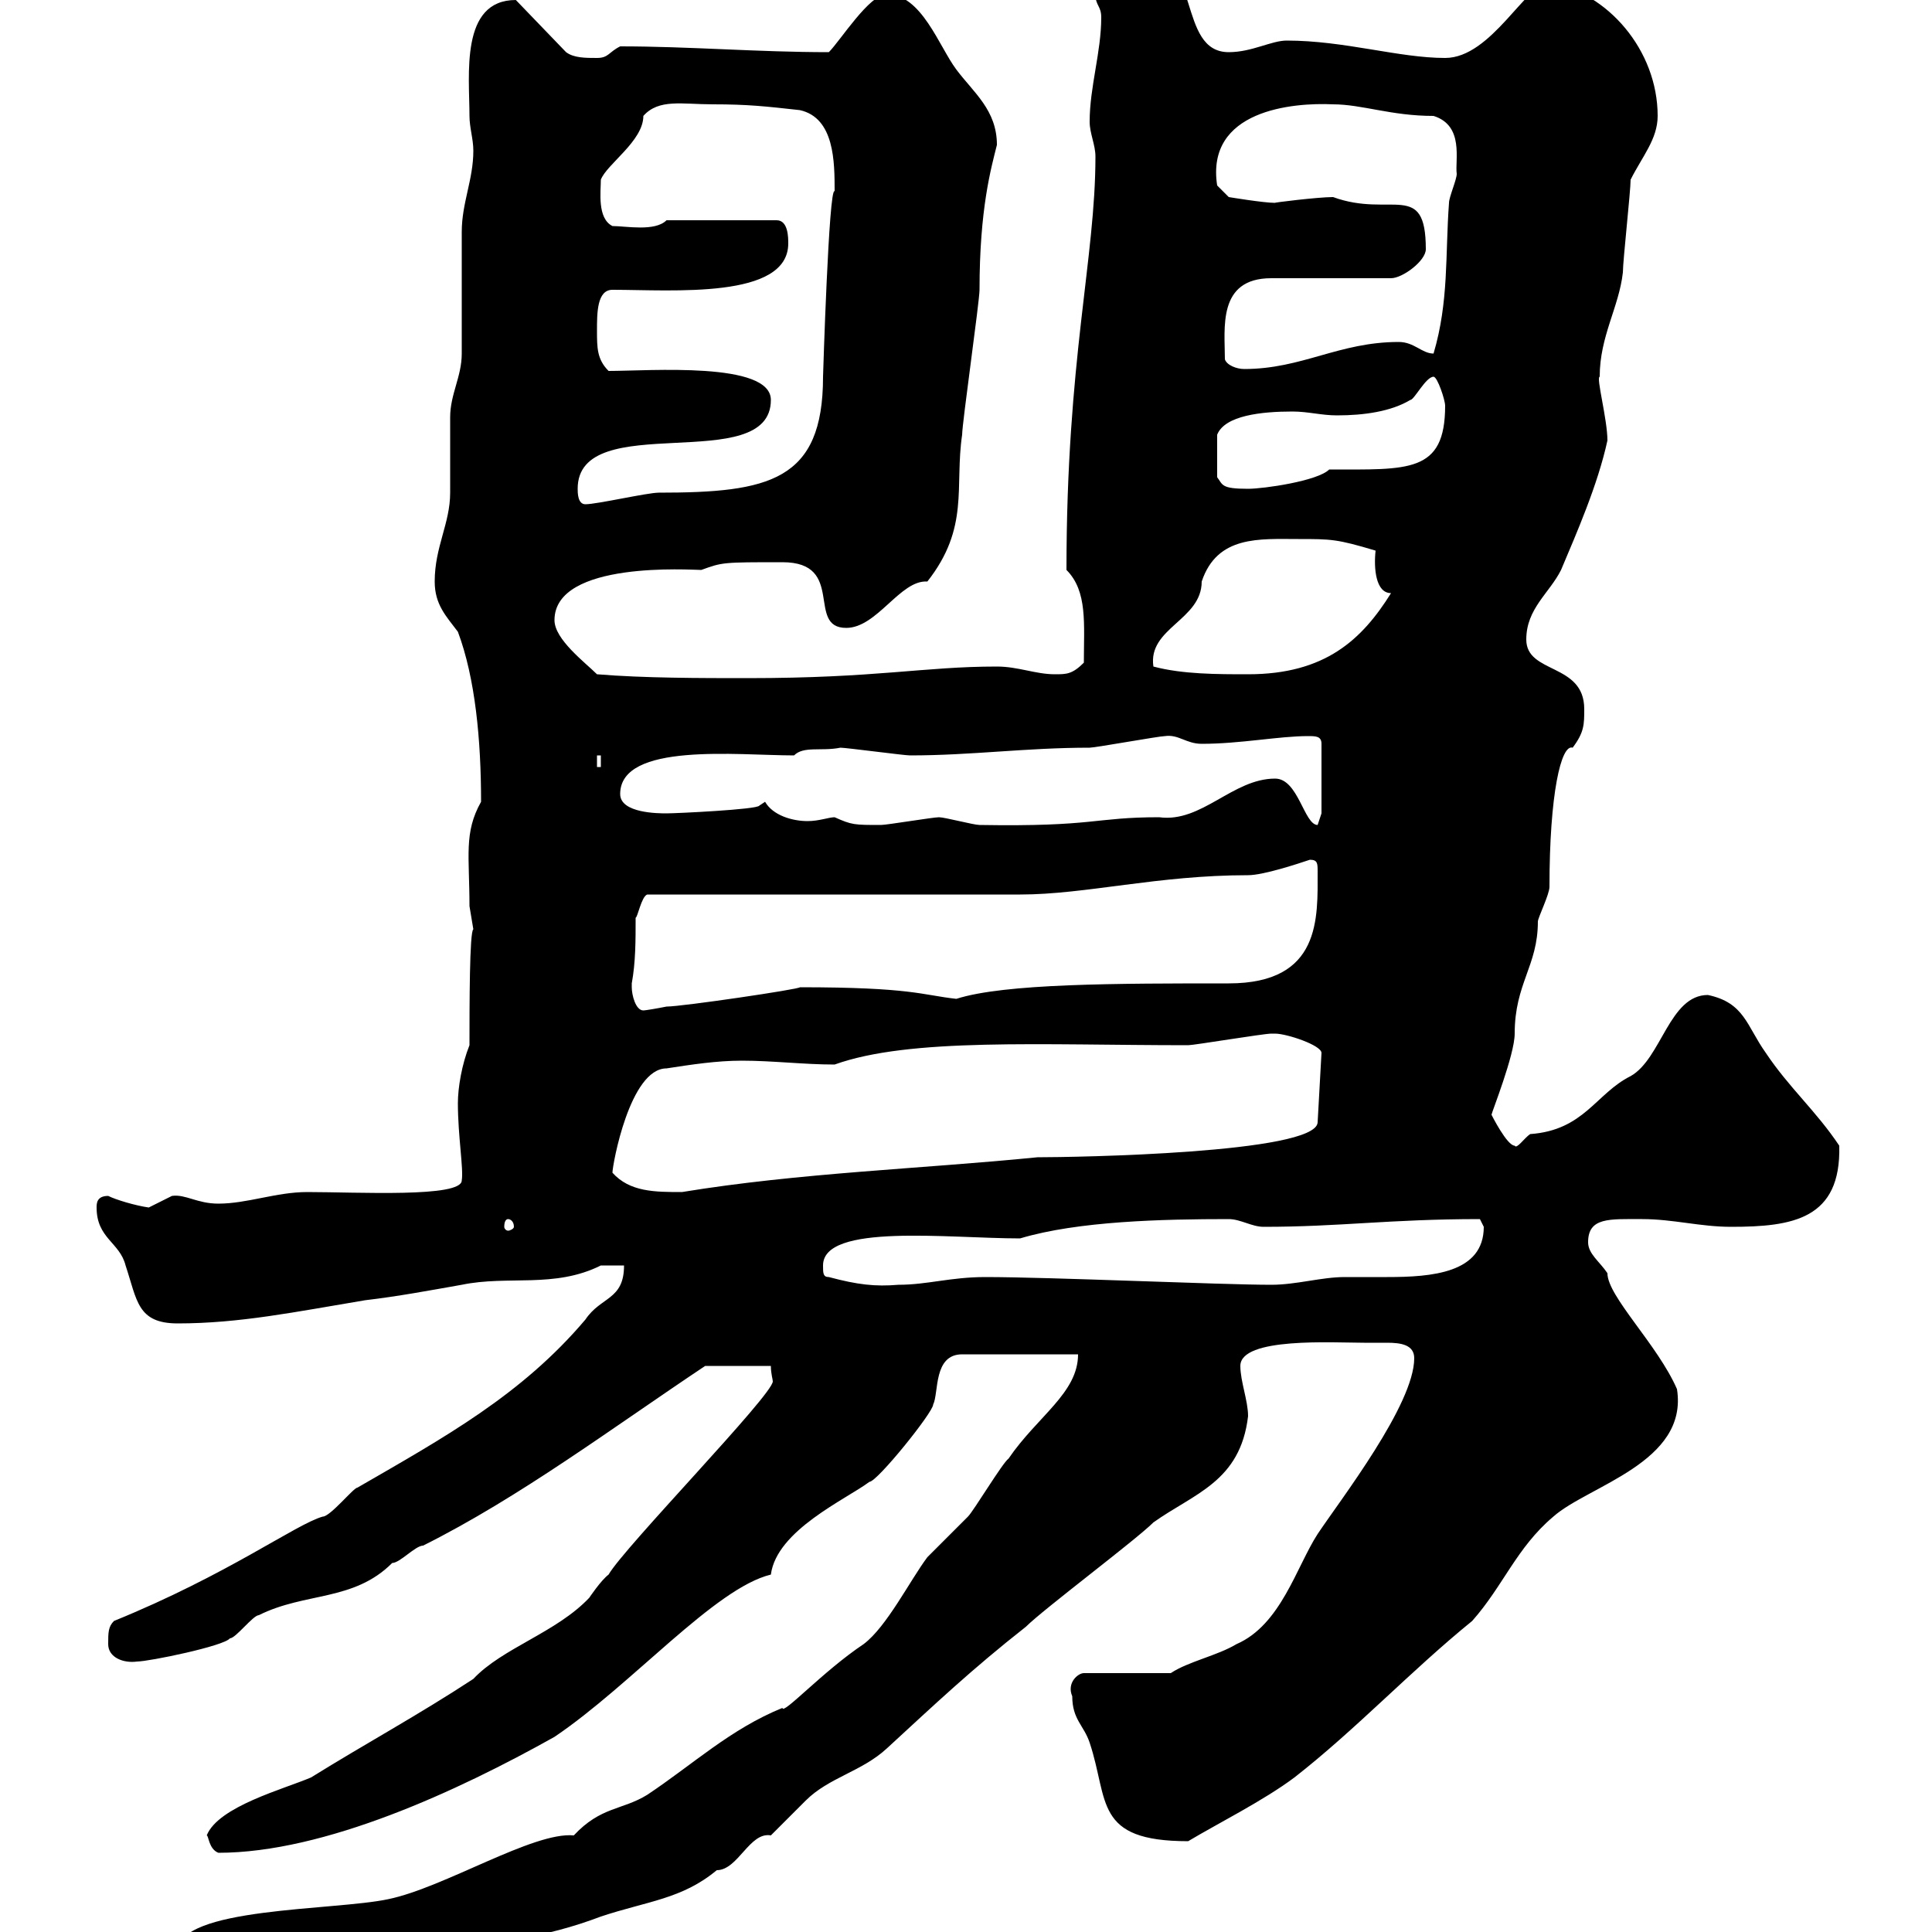 <svg xmlns="http://www.w3.org/2000/svg" xmlns:xlink="http://www.w3.org/1999/xlink" width="300" height="300"><path d="M27.60 303C27.60 306.90 30.60 306.60 34.80 306.60C34.80 304.80 55.50 304.80 60.30 304.80C60.90 304.80 64.50 302.10 65.70 302.10C76.20 302.10 84.60 300.90 93.30 297.60C100.50 295.20 105.90 294.90 111.30 290.40C114.60 290.40 116.40 284.40 119.70 285C120.60 284.10 124.20 280.50 125.10 279.60C128.70 276 133.80 275.10 137.70 271.50C145.20 264.60 150.90 259.20 159.30 252.60C162 249.90 176.40 239.10 179.10 236.40C185.40 231.90 192.60 230.10 193.80 219.90C193.80 217.50 192.60 214.50 192.60 212.10C192.60 207.60 207 208.50 211.80 208.50C212.40 208.50 213.90 208.50 215.40 208.50C217.50 208.50 219.60 208.80 219.60 210.90C219.60 218.10 208.20 232.80 204.60 238.20C201.30 243.30 198.90 252.30 192 255.30C189 257.10 184.50 258 181.80 259.80L168.30 259.80C167.40 259.80 165.60 261.30 166.50 263.40C166.50 267 168.30 267.90 169.20 270.60C172.20 279.60 169.80 285.90 184.50 285.90C189 283.20 196.20 279.60 201 276C210.60 268.50 219 259.50 228.60 251.70C233.40 246.30 235.50 240.30 241.20 235.50C246.60 230.70 262.20 227.10 260.40 215.70C257.40 208.80 249.60 201.30 249.60 197.70C248.40 195.90 246.60 194.70 246.60 192.90C246.60 189 249.90 189.30 255 189.30C259.80 189.30 264 190.50 268.80 190.50C278.40 190.50 285.90 189.30 285.60 177.90C282 172.50 277.80 168.90 274.20 163.50C271.20 159.30 270.90 155.70 265.20 154.50C259.20 154.50 258 164.40 253.20 167.10C247.80 169.80 246 175.50 237.60 176.10C236.70 176.70 235.50 178.50 235.20 177.90C234 177.90 231.60 173.10 231.60 173.10C231.60 172.80 235.20 163.80 235.20 160.50C235.20 152.70 238.80 150 238.80 143.10C238.80 142.50 240.60 138.90 240.60 137.70C240.60 123.30 242.40 115.50 244.20 116.10C246 113.70 246 112.50 246 110.10C246 102.90 237 104.70 237 99.30C237 94.50 240.60 92.10 242.40 88.50C244.80 82.80 248.10 75.30 249.60 68.40C249.60 65.10 247.80 58.50 248.40 58.50C248.40 52.20 251.40 47.70 252 42.30C252 40.50 253.20 29.70 253.20 27.90C255 24.30 257.40 21.60 257.40 18C257.40 7.80 249.60-1.20 240.60-2.70C237-2.70 231.60 9 224.40 9C217.20 9 208.80 6.30 199.80 6.30C197.40 6.30 194.40 8.10 190.80 8.10C182.70 8.10 186.60-7.20 177.30-7.20C172.80-7.20 170.10-6.30 170.10-0.90C170.10 0.90 171 0.90 171 2.70C171 8.10 169.20 13.50 169.20 18.90C169.20 20.70 170.10 22.50 170.10 24.30C170.10 40.20 165.60 55.80 165.60 88.50C168.90 91.80 168.30 96.90 168.30 102.90C166.50 104.70 165.60 104.70 163.80 104.70C160.80 104.70 158.10 103.50 154.80 103.50C143.40 103.50 136.20 105.30 116.10 105.30C108.90 105.30 99.90 105.30 92.70 104.70C90.90 102.90 86.10 99.30 86.10 96.30C86.10 87 107.40 88.50 108.90 88.50C112.20 87.30 112.20 87.30 121.50 87.30C131.40 87.30 125.10 97.50 131.40 97.50C136.20 97.50 139.80 90 144 90.30C150.60 81.90 148.20 75.60 149.40 67.50C149.40 65.70 152.10 46.80 152.10 45C152.10 32.40 153.90 26.10 154.80 22.50C154.80 17.10 151.20 14.40 148.50 10.80C145.80 7.20 143.10-0.90 137.70-0.90C135-0.90 130.50 6.30 128.70 8.10C117.60 8.10 107.10 7.20 96.30 7.20C94.50 8.10 94.50 9 92.70 9C90.90 9 89.10 9 87.90 8.10L80.10 0C71.40 0 72.90 11.70 72.90 18C72.90 19.80 73.50 21.60 73.50 23.40C73.50 27.90 71.70 31.50 71.70 36C71.70 37.80 71.70 53.10 71.70 54.90C71.70 58.50 69.90 61.20 69.90 64.80C69.90 65.70 69.90 75.90 69.90 76.50C69.90 81.30 67.50 84.90 67.50 90.30C67.50 93.90 69.30 95.70 71.10 98.10C73.80 105.30 74.70 114.90 74.70 124.50C72 129.30 72.90 132.90 72.90 140.70C72.90 140.70 73.50 144.30 73.50 144.30C72.90 144.60 72.90 156.30 72.90 162.30C71.70 165.30 71.10 168.90 71.10 171.30C71.10 176.40 72 181.50 71.70 183.30C71.70 186 55.50 185.10 47.70 185.10C42.90 185.10 38.40 186.90 33.90 186.90C30.60 186.90 28.80 185.40 26.70 185.70C26.70 185.70 23.10 187.50 23.10 187.50C21 187.20 18 186.30 16.80 185.70C15 185.70 15 186.90 15 187.50C15 192.30 18.60 192.90 19.50 196.50C21.30 201.90 21.30 205.50 27.60 205.50C37.20 205.50 45.90 203.70 56.70 201.90C61.80 201.30 66.60 200.40 71.70 199.50C78.90 198 86.10 200.10 93.30 196.50C94.50 196.50 96.30 196.50 96.90 196.50C96.90 201.90 93.30 201.30 90.90 204.90C81 216.60 69 223.20 55.50 231C54.90 231 51.30 235.50 50.10 235.50C45.90 236.70 35.40 244.50 17.70 251.70C16.80 252.60 16.80 253.50 16.80 255.30C16.80 257.40 19.20 258.30 21.30 258C23.10 258 34.80 255.60 35.70 254.40C36.60 254.40 39.30 250.80 40.20 250.80C47.40 247.20 54.90 248.70 60.90 242.70C62.10 242.70 64.50 240 65.70 240C80.70 232.50 95.10 221.70 109.50 212.10L119.70 212.10C119.70 213.30 120 214.20 120 214.50C120 216.60 96.90 240.30 94.50 244.50C93.30 245.40 91.50 248.10 91.50 248.10C86.40 253.50 78 255.90 73.50 260.70C64.80 266.40 57 270.60 48.30 276C44.10 277.80 33.90 280.50 32.10 285C32.40 285 32.40 287.10 33.90 287.70C50.40 287.70 71.10 278.10 86.10 269.70C98.10 261.60 111 246.60 119.70 244.50C120.60 237.60 131.40 232.80 135 230.10C136.20 230.10 144.90 219.30 144.90 218.10C145.80 216.30 144.90 210.30 149.40 210.30L167.40 210.30C167.40 216.30 161.10 219.90 156.60 226.50C155.70 227.10 151.20 234.60 150.30 235.50C149.40 236.40 144.90 240.90 144 241.80C141.30 245.40 137.70 252.60 134.10 255.30C127.80 259.50 121.50 266.40 121.50 265.20C113.40 268.50 107.70 273.90 100.50 278.70C96.60 281.10 93.30 280.50 89.10 285C82.80 284.40 69 293.10 60.30 294.90C51.90 296.70 27.60 296.10 27.60 303ZM128.70 198.30C127.80 198.30 127.80 197.70 127.80 196.50C127.80 189.90 147.30 192.30 158.40 192.30C167.40 189.60 180.60 189.30 190.80 189.30C192.60 189.30 194.40 190.50 196.20 190.50C208.20 190.50 215.70 189.30 229.80 189.30C229.80 189.30 230.40 190.50 230.40 190.50C230.40 197.70 222.30 198.30 215.40 198.30C213 198.30 210.60 198.30 208.80 198.30C205.20 198.30 201.30 199.50 197.40 199.50C189.60 199.50 163.20 198.30 153 198.30C147.60 198.30 144 199.50 139.50 199.50C135.90 199.80 133.20 199.50 128.70 198.30ZM78.90 189.30C79.20 189.30 79.80 189.60 79.80 190.50C79.80 190.80 79.20 191.10 78.90 191.10C78.60 191.10 78.30 190.80 78.30 190.50C78.30 189.60 78.60 189.30 78.90 189.30ZM95.10 182.10C95.10 180.90 97.80 165.90 103.50 165.90C107.40 165.30 111.30 164.70 115.20 164.70C120 164.70 124.80 165.30 129.60 165.30C141.30 161.10 161.70 162.30 184.50 162.30C185.40 162.30 196.20 160.50 197.40 160.50C197.40 160.50 198 160.50 198 160.50C199.80 160.50 205.20 162.30 205.20 163.50L204.60 174.30C204.30 179.10 166.80 179.70 161.10 179.70C143.10 181.50 124.20 182.10 105.90 185.10C101.70 185.10 97.80 185.10 95.10 182.10ZM98.10 153.30C98.10 153.30 98.10 152.70 98.10 152.70C98.70 149.40 98.70 146.10 98.70 142.50C99 142.50 99.60 139.20 100.50 138.90L158.40 138.90C168.60 138.90 179.70 135.90 193.80 135.90C196.20 135.90 201.60 134.10 203.40 133.50C204.60 133.50 204.60 134.10 204.60 135.30C204.60 142.50 205.20 152.70 190.80 152.70C173.40 152.70 156 152.70 148.50 155.10C143.10 154.50 141.60 153.30 124.20 153.30C124.20 153.60 105.90 156.30 103.50 156.30C102 156.60 100.20 156.90 99.90 156.90C98.70 156.90 98.10 154.50 98.10 153.30ZM118.80 124.50L117.90 125.10C117.60 125.70 105 126.30 103.50 126.30C102.30 126.30 96.30 126.30 96.30 123.30C96.30 115.20 114.60 117.30 123.30 117.30C124.80 115.80 127.50 116.70 130.50 116.10C131.40 116.10 140.40 117.30 141.30 117.30C150.90 117.30 159.30 116.10 169.20 116.10C170.10 116.10 180 114.30 180.90 114.30C183 114 184.20 115.50 186.60 115.50C192.60 115.50 198.60 114.30 203.10 114.30C204.30 114.30 205.20 114.30 205.20 115.50L205.20 126.30C205.20 126.30 204.60 128.10 204.60 128.10C202.50 128.10 201.60 120.90 198 120.90C191.40 120.90 186.60 127.80 180 126.90C169.80 126.90 170.10 128.40 152.10 128.10C151.20 128.10 146.70 126.90 145.80 126.90C144.90 126.90 137.70 128.10 136.80 128.10C132.60 128.10 132.30 128.10 129.60 126.90C128.70 126.90 127.20 127.50 125.40 127.50C123 127.50 120 126.60 118.80 124.50ZM92.70 117.30L93.30 117.30L93.30 119.10L92.70 119.10ZM179.10 103.50C178.20 97.50 186.60 96.30 186.60 90.30C189 83.10 195.60 83.70 201.60 83.70C206.70 83.70 207.60 83.70 213.60 85.50C213.30 88.20 213.60 92.10 216 92.10C211.50 99.30 205.80 104.70 193.80 104.70C189 104.70 183.60 104.70 179.10 103.50ZM89.70 75.90C89.70 63.30 119.70 74.10 119.70 62.10C119.70 56.10 100.80 57.60 94.50 57.60C92.70 55.80 92.70 54 92.70 51.30C92.70 48.60 92.70 45 95.10 45C104.40 45 122.40 46.50 122.40 37.80C122.40 36.90 122.40 34.20 120.60 34.20L103.50 34.20C101.70 36 97.20 35.10 95.10 35.10C92.70 33.90 93.30 29.70 93.30 27.90C94.20 25.50 99.90 21.90 99.90 18C102.30 15.30 105.90 16.20 110.70 16.20C116.10 16.20 118.80 16.50 124.20 17.10C129.60 18.30 129.60 25.20 129.60 29.70C128.70 28.80 127.80 58.50 127.80 58.50C127.80 74.70 119.40 76.50 102.30 76.50C100.50 76.50 92.70 78.30 90.90 78.30C89.70 78.30 89.70 76.50 89.70 75.90ZM222.60 58.50C223.20 58.50 224.40 62.10 224.40 63C224.40 73.50 218.70 72.90 206.40 72.90C204.60 74.70 196.20 75.90 193.80 75.90C189.60 75.90 189.90 75.30 189 74.10L189 67.50C190.20 64.50 195.90 63.90 200.70 63.90C203.10 63.90 205.20 64.50 207.60 64.50C211.80 64.50 216 63.90 219 62.10C219.60 62.10 221.40 58.50 222.60 58.50ZM190.20 55.80C190.20 51 189 43.20 197.40 43.20L216 43.20C217.80 43.20 221.40 40.50 221.40 38.70C221.40 27.90 216 33.90 207 30.60C204.60 30.60 197.40 31.50 198 31.50C196.20 31.50 190.80 30.60 190.80 30.60L189 28.80C187.20 17.10 200.70 15.90 207 16.20C211.50 16.20 216 18 222.60 18C227.40 19.50 225.90 24.90 226.20 27C226.20 27.90 225 30.60 225 31.50C224.40 39.60 225 46.80 222.60 54.90C220.80 54.90 219.60 53.10 217.20 53.10C207.90 53.10 202.20 57.30 193.20 57.30C192 57.30 190.50 56.70 190.20 55.80Z"/></svg>